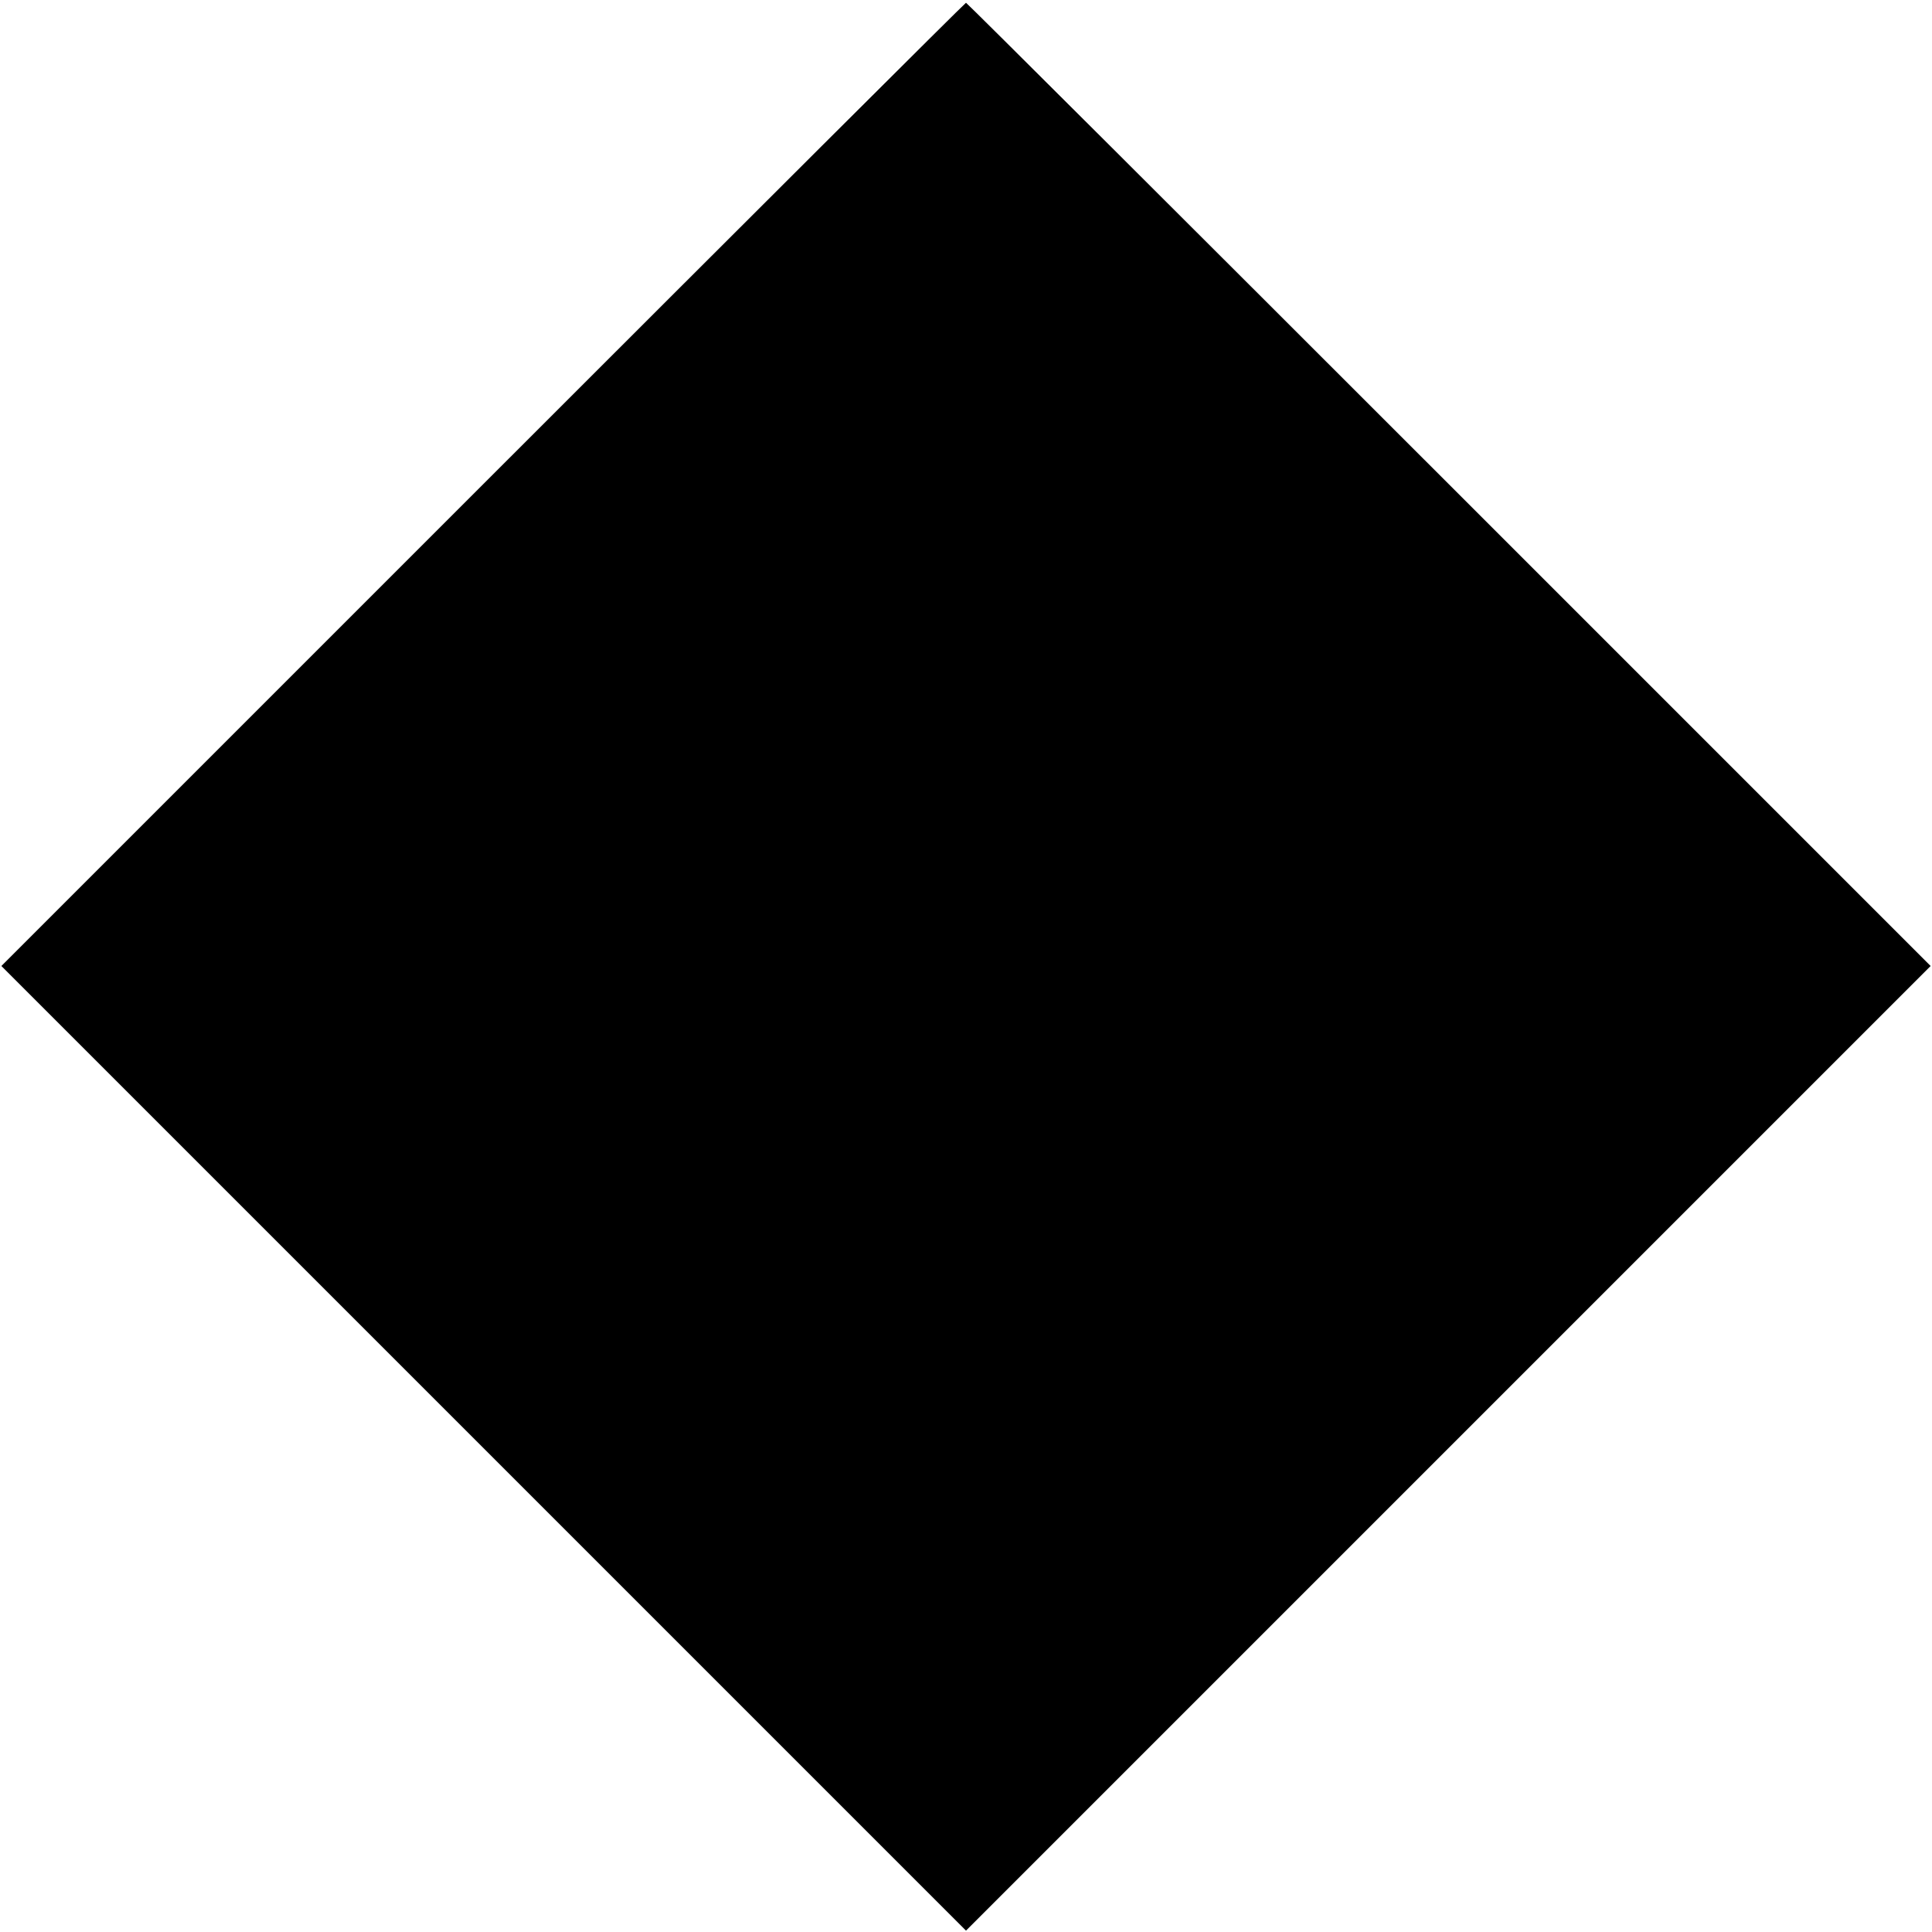 <?xml version="1.0" standalone="no"?>
<!DOCTYPE svg PUBLIC "-//W3C//DTD SVG 20010904//EN"
 "http://www.w3.org/TR/2001/REC-SVG-20010904/DTD/svg10.dtd">
<svg version="1.0" xmlns="http://www.w3.org/2000/svg"
 width="700pt" height="700pt" viewBox="0 0 700 700"
 preserveAspectRatio="xMidYMid meet">
<g transform="translate(0,700) scale(0.1,-0.1)"
fill="#000000" stroke="none">
<path d="M1750 5245 l-1745 -1745 1748 -1748 1747 -1747 1747 1747 1748 1748
-1745 1745 c-960 960 -1747 1745 -1750 1745 -3 0 -790 -785 -1750 -1745z"/>
</g>
</svg>
